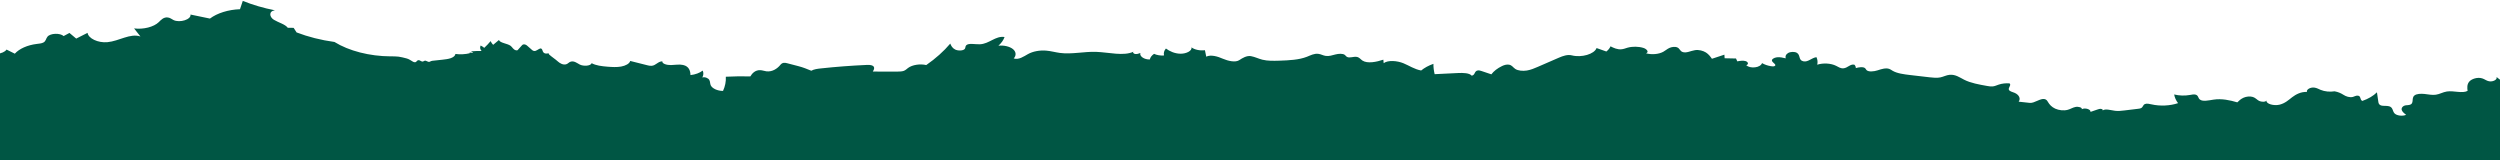 <svg width="1440" height="93" viewBox="0 0 1440 93" fill="none" xmlns="http://www.w3.org/2000/svg">
<path d="M1440.53 46.325L1440.46 46.277C1439.63 45.619 1438.8 44.962 1437.98 44.32C1438.72 45.73 1436.03 47.281 1433.67 46.811C1432.13 46.514 1431.18 45.574 1429.72 45.135C1427.06 44.304 1423.59 45.432 1422.26 47.046C1420.93 48.676 1421.1 50.556 1421.33 52.358C1418.23 53.972 1413.35 52.091 1409.4 52.703C1407.06 53.063 1405.32 54.238 1402.98 54.567C1400.87 54.849 1398.73 54.363 1396.6 54.128C1394.47 53.893 1391.89 53.972 1390.67 55.037C1388.74 56.682 1390.86 59.785 1387.73 60.443C1387.08 60.599 1386.36 60.568 1385.68 60.662C1383.95 60.96 1383.1 62.229 1383.38 63.294C1383.68 64.375 1384.82 65.284 1385.93 66.146C1383.87 67.055 1380.53 66.647 1379.26 65.315C1377.99 63.968 1378.46 61.884 1376.14 61.21C1374.59 60.756 1372.54 61.242 1371.19 60.615C1370.2 60.176 1370.03 59.361 1369.92 58.641C1369.67 56.808 1369.38 55.006 1369.12 53.173C1367.07 55.225 1364.12 56.949 1360.69 58.139C1359.13 57.372 1360.1 55.303 1358.1 55.084C1357.08 54.99 1356.22 55.554 1355.29 55.821C1353.41 56.322 1351.23 55.538 1349.84 54.614C1348.42 53.705 1346.69 52.922 1344.71 52.593C1342.02 53.032 1339.02 52.734 1336.72 51.778C1335.56 51.308 1334.53 50.666 1333.15 50.462C1330.81 50.117 1328.32 51.559 1328.8 52.969C1325.36 52.765 1322.42 54.379 1320.29 55.993C1318.18 57.622 1316.23 59.487 1313.05 60.286C1309.88 61.085 1305.17 59.91 1305.46 57.873C1305.04 58.876 1302.48 58.766 1301.2 58.092C1299.93 57.403 1299.19 56.353 1297.69 55.867C1296.02 55.303 1293.83 55.601 1292.3 56.275C1290.74 56.964 1289.69 57.967 1288.69 58.954C1284.43 57.685 1279.61 56.667 1275.01 57.387C1272.3 57.795 1268.8 58.656 1267.13 57.325C1266.03 56.478 1266.33 55.006 1264.72 54.52C1263.73 54.222 1262.54 54.489 1261.45 54.692C1258.47 55.241 1255.19 55.131 1252.32 54.41C1252.6 56.134 1253.36 57.842 1254.56 59.408C1249.96 60.975 1244.15 61.242 1239.21 60.098C1238.02 59.831 1236.61 59.487 1235.55 59.91C1234.3 60.396 1234.47 61.571 1233.38 62.197C1232.81 62.526 1232.02 62.62 1231.26 62.699C1228.77 62.996 1226.24 63.31 1223.74 63.608C1221.91 63.827 1220.05 64.046 1218.27 63.811C1215.78 63.498 1212.7 62.448 1211.11 63.639C1211.47 63.247 1210.82 62.761 1210.12 62.715C1209.38 62.652 1208.68 62.887 1208.05 63.106C1206.72 63.561 1205.41 64.015 1204.08 64.469C1204.54 62.996 1200.87 61.868 1199.12 62.918C1199.48 61.9 1197.07 61.257 1195.44 61.618C1193.79 61.962 1192.61 62.824 1191.01 63.247C1188.68 63.89 1185.85 63.498 1183.8 62.574C1181.78 61.649 1180.51 60.239 1179.66 58.797L1179.61 58.723C1179.23 58.068 1178.8 57.346 1177.76 57.09C1175.31 56.447 1171.83 59.534 1169.19 59.267C1167.07 59.032 1164.9 58.797 1162.75 58.562C1164.06 56.823 1163 54.567 1160.4 53.47C1159.2 53 1157.68 52.64 1157.19 51.841C1156.45 50.603 1158.69 49.146 1157.55 48.033C1155.39 47.845 1153.13 48.096 1151.25 48.738C1150.11 49.114 1149.08 49.632 1147.85 49.773C1146.76 49.867 1145.68 49.71 1144.64 49.522C1139.95 48.691 1135.1 47.83 1131.38 45.934C1128.85 44.649 1126.37 42.8 1123.06 43.082C1121.07 43.255 1119.51 44.195 1117.61 44.586C1115.65 44.978 1113.49 44.759 1111.46 44.524C1107.77 44.085 1104.09 43.662 1100.39 43.239C1096.64 42.8 1092.64 42.299 1089.98 40.669C1089.41 40.309 1088.9 39.933 1088.21 39.682C1086.19 38.979 1083.74 39.782 1081.66 40.462L1081.51 40.513C1079.4 41.202 1076.23 41.562 1075.07 40.325C1074.77 39.98 1074.65 39.604 1074.31 39.291C1073.21 38.335 1070.7 38.711 1068.95 39.212C1068.97 38.538 1068.71 37.865 1068.14 37.269C1065.78 36.674 1064.3 39.165 1061.78 39.353C1060.12 39.478 1058.85 38.554 1057.58 37.912C1054.63 36.423 1050.11 36.157 1046.73 37.269C1047.08 35.812 1046.92 34.324 1046.28 32.929C1043.39 33.321 1041.53 35.891 1038.74 35.311C1035.79 34.7 1037.2 31.754 1035.02 30.438C1033.69 29.639 1031.29 29.764 1029.96 30.532C1028.6 31.3 1028.2 32.522 1028.58 33.603C1026.96 33.211 1025.25 32.819 1023.56 32.992C1021.84 33.18 1020.24 34.183 1020.7 35.17C1021.17 36.22 1023.56 37.316 1022.2 38.037C1021.67 38.319 1020.81 38.256 1020.09 38.131C1018.15 37.818 1016.37 37.191 1014.92 36.345C1014.58 37.567 1012.87 38.601 1010.84 38.789C1008.79 39.008 1006.87 38.585 1005.83 37.504C1007.38 37.16 1006.97 35.64 1005.48 35.201C1004.04 34.762 1002.27 35.044 1000.68 35.342C1000.43 34.794 1000.17 34.261 999.939 33.697L993.387 33.556L993.381 33.492C993.326 32.825 993.272 32.171 993.254 31.488C990.842 32.287 988.449 33.07 986.075 33.854C985.163 32.569 984.195 31.253 982.618 30.234C981.004 29.216 978.554 28.542 976.294 28.902C973.806 29.279 971.28 30.767 969.115 29.937C967.615 29.341 967.577 27.962 966.134 27.32C964.804 26.709 962.81 27.038 961.5 27.649C960.189 28.276 959.278 29.153 958.043 29.827C955.441 31.268 951.282 31.613 948.091 30.689C950.048 30.062 948.566 28.197 946.61 27.602C943.799 26.725 940.286 26.678 937.437 27.477C936.298 27.821 935.215 28.26 933.981 28.386C931.626 28.62 929.461 27.618 927.656 26.678C927.201 27.759 926.403 28.777 925.263 29.67C923.383 29.012 921.522 28.338 919.623 27.68C918.351 31.19 910.944 33.321 905.398 31.895C902.929 31.253 900.175 32.255 897.991 33.196L897.444 33.433C893.54 35.126 889.605 36.832 885.704 38.538C883.767 39.385 881.753 40.246 879.456 40.622C877.12 40.983 874.385 40.763 872.789 39.698C871.536 38.867 870.966 37.583 869.219 37.254C867.833 36.987 866.332 37.489 865.155 38.053C862.515 39.322 860.388 40.983 859.021 42.816C857.14 42.189 855.279 41.562 853.437 40.936C852.753 40.701 851.994 40.466 851.215 40.575C849.107 40.904 849.791 43.27 847.702 43.584C846.429 42.017 842.764 41.923 839.839 42.064C835.357 42.283 830.837 42.502 826.355 42.722C825.88 40.748 825.614 38.742 825.652 36.768C822.879 37.739 820.468 39.056 818.587 40.607C814.618 39.87 811.769 37.818 808.351 36.423C804.894 35.013 799.577 34.465 796.994 36.392C796.937 35.718 796.861 35.044 796.804 34.371C793.006 35.656 787.669 36.799 784.744 34.872C783.643 34.136 783.016 33.008 781.421 32.757C779.597 32.49 777.47 33.525 776.008 32.835C775.362 32.553 775.134 32.005 774.622 31.629C773.425 30.72 771.013 30.908 769.228 31.362C767.405 31.832 765.544 32.475 763.663 32.209C762.125 32.005 760.948 31.221 759.409 31.018C756.997 30.689 754.87 31.88 752.8 32.694C748.223 34.496 742.45 34.762 736.961 34.95L736.82 34.954C733.54 35.047 730.157 35.143 727.142 34.386C724.844 33.807 722.907 32.773 720.533 32.334C718.14 31.911 715.577 33.462 713.924 34.574C711.626 36.188 707.258 35.06 704.39 33.838C701.561 32.584 697.515 31.284 694.8 32.632C694.553 31.394 694.287 30.14 694.04 28.918C691.21 29.294 688.077 28.636 686.272 27.273C686.785 29.247 683.291 31.002 679.91 30.939C676.568 30.877 673.643 29.498 671.573 27.947C670.49 29.169 670.129 30.579 670.49 31.958C668.477 32.114 666.35 31.77 664.736 31.018C663.406 31.911 662.514 33.07 662.305 34.245C659.095 34.386 656.209 32.381 656.854 30.516C655.943 30.877 654.917 31.237 653.91 31.112C652.914 30.992 652.246 30.145 652.945 29.755C652.982 29.737 653.019 29.72 653.056 29.702C653.016 29.718 652.979 29.736 652.945 29.755C647.193 32.476 638.784 30.139 631.405 29.874C624.417 29.623 617.333 31.394 610.496 30.485C607.856 30.125 605.387 29.404 602.69 29.169C598.911 28.824 594.884 29.592 592.112 31.159C589.7 32.506 586.775 34.637 583.888 33.65C585.484 32.005 585.313 29.811 583.471 28.291C581.59 26.756 578.172 25.957 575.076 26.333C576.785 24.829 578.001 23.105 578.628 21.319C573.329 20.52 569.834 25.314 564.346 25.503C561.535 25.596 557.813 24.672 556.483 26.145C555.952 26.756 556.199 27.492 555.743 28.119C554.869 29.31 551.83 29.357 550.178 28.526C548.507 27.696 547.88 26.364 547.348 25.111C543.607 29.545 538.954 33.697 533.523 37.473C529.952 36.627 525.489 37.332 523.058 39.134C522.26 39.729 521.634 40.419 520.589 40.81C519.545 41.186 518.253 41.218 517.038 41.233C512.271 41.28 507.504 41.265 502.737 41.202C503.478 40.058 504.104 38.554 502.49 37.786C501.559 37.348 500.211 37.363 499.033 37.41C490.297 37.802 481.561 38.46 472.901 39.4C470.907 39.604 468.761 39.886 467.317 40.748C464.791 39.729 462.664 38.821 459.854 38.1C457.689 37.536 455.562 36.987 453.415 36.423C452.789 36.267 452.105 36.11 451.459 36.188C450.434 36.314 449.845 36.925 449.389 37.489C447.794 39.416 444.926 41.531 441.413 41.077C440.254 40.92 439.191 40.481 438.013 40.419C435.013 40.246 433.189 42.299 432.202 44.007C427.492 43.881 422.782 43.96 418.072 44.195C418.243 46.952 417.673 49.725 416.458 52.373C413.248 52.373 410.191 50.948 409.355 49.083C408.937 48.08 409.108 46.984 408.538 46.012C407.969 45.025 406.107 44.163 404.531 44.633C405.234 43.364 405.328 41.954 404.759 40.654C403.05 42.001 400.505 42.957 397.713 43.255C397.656 40.983 397.01 38.209 393.459 37.426C391.275 36.925 388.863 37.426 386.508 37.473C384.172 37.536 381.285 36.737 381.494 35.327C378.911 35.373 377.867 37.708 375.303 37.912C374.396 37.974 373.526 37.757 372.713 37.554L372.701 37.551C369.472 36.737 366.225 35.906 362.996 35.107C362.635 36.674 360.299 37.88 357.773 38.335C355.229 38.789 352.494 38.617 349.892 38.413C346.625 38.147 343.169 37.739 340.776 36.376C340.32 38.037 336.066 38.272 333.939 37.175C332.382 36.345 330.729 34.982 328.83 35.483C327.672 35.781 327.235 36.69 326.134 37.019C324.348 37.567 322.468 36.423 321.366 35.436C319.638 33.885 317.872 32.835 316.144 31.253C316.448 31.112 316.144 30.798 315.783 30.767C315.384 30.736 315.023 30.845 314.625 30.861C313.58 30.892 312.896 30.203 312.668 29.592C312.421 28.981 312.364 28.291 311.586 27.868C309.933 28.072 309.06 29.655 307.465 29.341C306.99 29.247 306.667 28.965 306.382 28.715C305.47 27.915 304.597 27.148 303.685 26.349C303.211 25.925 302.432 25.44 301.577 25.565C301.045 25.659 300.723 25.988 300.476 26.286C299.773 27.085 299.051 27.868 298.349 28.668C298.235 28.824 298.102 28.95 297.836 29.012C297.646 29.059 297.418 29.028 297.209 28.981C295.538 28.542 295.215 27.226 294.094 26.38C292.195 24.985 287.998 24.797 287.39 23.043C286.251 23.967 285.149 24.907 284.048 25.831C283.402 25.158 282.908 24.421 282.604 23.685C281.503 25.017 280.25 26.317 278.92 27.571C278.331 27.069 277.648 26.599 276.869 26.223C276.299 27.257 276.508 28.433 277.401 29.388C275.388 29.341 273.337 29.388 271.323 29.576C271.608 29.827 272.026 30.031 272.52 30.156C272.444 30.375 271.893 30.407 271.532 30.36C271.172 30.297 270.659 30.234 270.431 30.422C270.317 30.516 270.45 30.626 270.621 30.657C268.019 31.3 265.056 31.441 262.283 31.08C262.283 32.114 261.068 33.008 259.587 33.525C258.133 34.017 256.441 34.207 254.798 34.392L254.706 34.402C252.997 34.574 251.325 34.762 249.654 34.95C249.141 34.997 248.666 35.044 248.229 35.217C247.926 35.358 247.66 35.577 247.299 35.624C246.274 35.765 245.514 34.731 244.583 34.982C244.222 35.06 244.013 35.358 243.653 35.436C242.684 35.671 242 34.574 240.994 34.668C240.063 34.762 240.025 35.765 239.057 35.859C238.639 35.891 238.259 35.718 237.917 35.562C236.702 34.919 235.562 33.932 234.024 33.603C232.543 33.258 231.137 32.82 229.561 32.632C228.079 32.428 226.522 32.475 224.984 32.459C212.924 32.412 200.979 29.341 192.641 24.171C184.892 23.105 177.486 21.241 170.82 18.671C170.25 17.794 169.718 16.916 169.148 16.039C168.047 16.023 166.907 16.008 165.768 16.008C164.267 13.955 160.374 12.999 157.772 11.401C155.133 9.819 154.677 6.403 158.342 5.933C151.79 4.648 145.542 2.815 139.844 0.512C139.312 2.126 138.762 3.724 138.23 5.306C131.526 5.541 125.069 7.562 120.929 10.696C117.187 9.913 113.465 9.145 109.723 8.377C110.255 11.182 103.57 13.344 99.905 11.527C98.86 11.009 98.006 10.226 96.638 10.054C94.226 9.772 92.726 11.495 91.454 12.749C88.586 15.537 82.622 17.057 77.228 16.368C78.444 17.903 79.659 19.455 80.894 21.006C74.912 19.016 68.644 23.669 61.846 24.296C56.452 24.782 50.887 22.149 50.431 18.922C48.266 20.034 46.082 21.131 43.898 22.228C42.626 21.131 41.316 20.05 40.005 18.969C38.904 19.58 37.764 20.191 36.663 20.771C34.593 18.906 29.028 19.094 27.357 21.115C26.426 22.212 26.54 23.669 24.964 24.5C23.938 25.048 22.495 25.142 21.127 25.314C15.829 25.957 11.081 28.072 8.536 30.924C6.941 30.125 5.364 29.357 3.769 28.558C1.889 31.315 -4.379 31.566 -9.373 31.456C-14.387 31.331 -20.731 31.848 -22.117 34.7C-31.176 32.945 -41.697 34.23 -48.819 37.974C-55.371 33.352 -70.773 38.585 -77.249 33.916C-78.56 34.386 -79.889 34.841 -81.2 35.327C-87.296 35.969 -93.943 34.418 -97.628 31.456C-104.104 32.271 -110.561 33.07 -117.037 33.869V92.155H1440.53V46.325Z" fill="#005644"/>
</svg>
